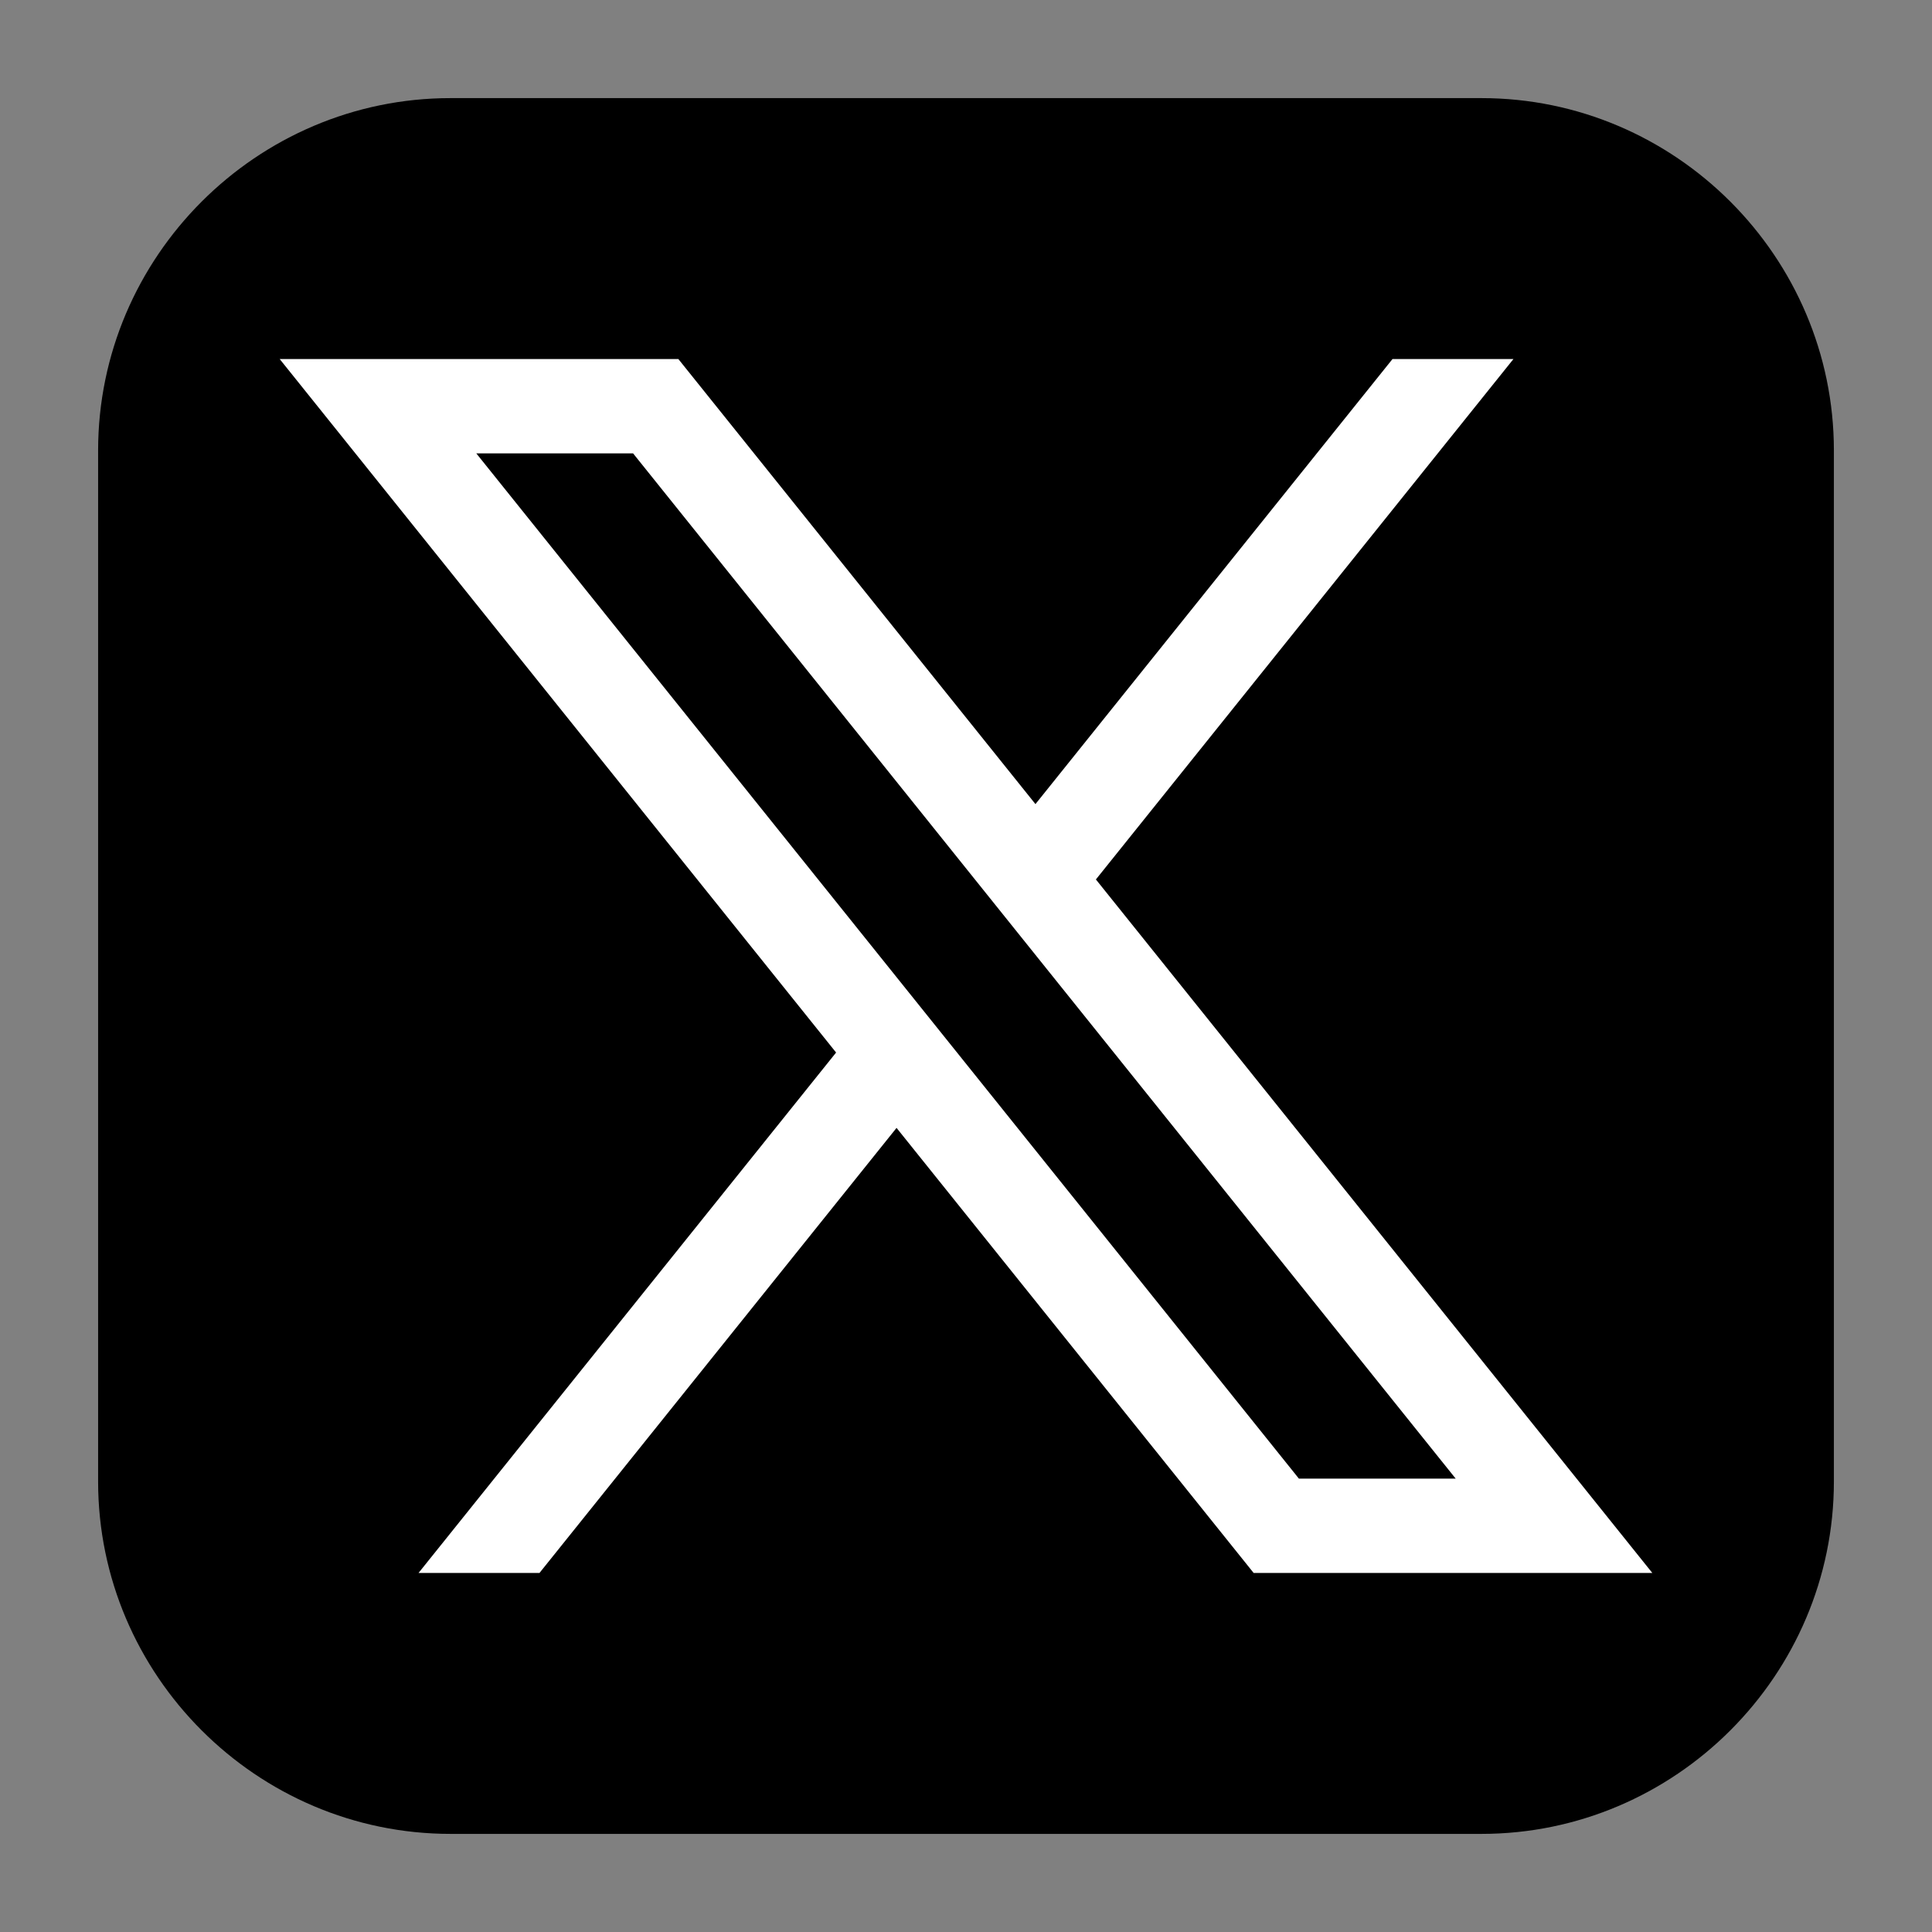 <svg xmlns="http://www.w3.org/2000/svg" width="512" height="512" enable-background="new 0 0 512 512" viewBox="0 0 512 512" id="x">
  <rect x="0" y="0" width="512" height="512" fill="#808080" stroke="none"/>
  <path fill="#000000" d="M486,392.599C486,443.97,443.97,486,392.599,486H119.401C68.03,486,26,443.97,26,392.599V119.401
		C26,68.031,68.03,26,119.401,26h273.198C443.97,26,486,68.031,486,119.401V392.599z"></path>
  <path fill="#FFFFFF" d="M290.425,233.064l110.65-137.91h-32.05l-94.62,117.94l-94.63-117.94H74.125l147.45,183.78l-110.66,137.92
		h32.05l94.63-117.95l94.64,117.95h105.65L290.425,233.064z M126.225,120.153h41.55l218,271.7h-41.55L126.225,120.153z"></path>
</svg>